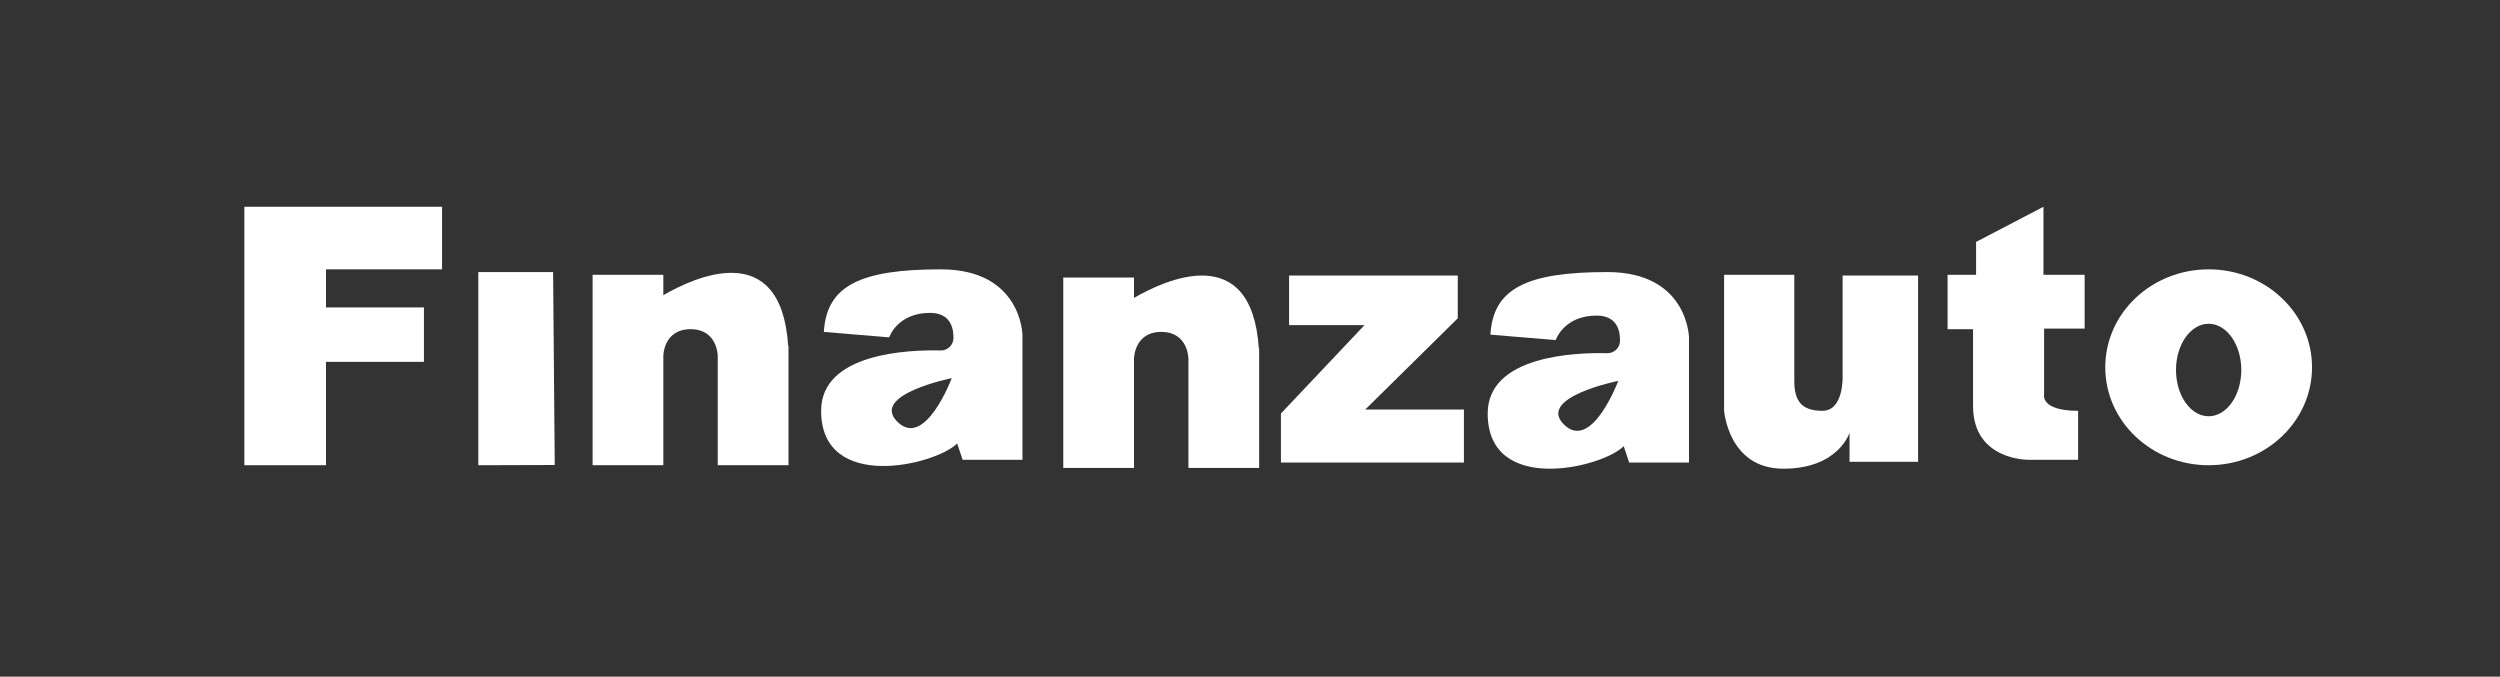 <svg xmlns="http://www.w3.org/2000/svg" width="133" height="36" viewBox="0 0 133 36" fill="none"><rect x="0" y="0" width="133" height="36" fill="#333333" stroke="none"/><path d="M13 24.75V11H23.517V14.329H17.342V16.355H22.553V19.25H17.342V24.75H13Z" fill="white"></path><path d="M25.447 24.75V14.474H29.425L29.512 24.738L25.447 24.75Z" fill="white"></path><path d="M41.93 18.382C41.542 12.607 36.934 14.749 35.289 15.704V14.618H31.526V24.75H35.289V18.943C35.289 18.943 35.289 17.513 36.737 17.513C38.184 17.513 38.184 18.943 38.184 18.943V24.75H41.947V18.382H41.93Z" fill="white"></path><path d="M66.969 18.526C66.582 12.751 61.973 14.893 60.329 15.849V14.763H56.566V24.895H60.329V19.088C60.329 19.088 60.329 17.658 61.776 17.658C63.224 17.658 63.224 19.088 63.224 19.088V24.895H66.987V18.526H66.969Z" fill="white"></path><path d="M50.053 14.329C45.763 14.329 43.974 15.197 43.829 17.658L47.303 17.947C47.303 17.947 47.737 16.645 49.474 16.645C50.536 16.645 50.733 17.403 50.724 17.994C50.718 18.361 50.409 18.654 50.041 18.645C48.362 18.604 43.684 18.769 43.684 21.855C43.684 26.206 49.763 24.75 50.921 23.592L51.211 24.46H54.395V17.814C54.395 17.814 54.343 14.329 50.053 14.329ZM47.737 22.434C46.289 20.987 50.632 20.118 50.632 20.118C50.632 20.118 49.213 23.91 47.737 22.434Z" fill="white"></path><path d="M85.513 14.474C81.223 14.474 79.434 15.342 79.29 17.803L82.763 18.092C82.763 18.092 83.197 16.789 84.934 16.789C85.997 16.789 86.194 17.548 86.185 18.138C86.179 18.506 85.869 18.798 85.502 18.79C83.823 18.749 79.145 18.914 79.145 22C79.145 26.351 85.224 24.895 86.382 23.737L86.671 24.605H89.855V17.959C89.855 17.959 89.803 14.474 85.513 14.474ZM83.197 22.579C81.75 21.131 86.092 20.263 86.092 20.263C86.092 20.263 84.674 24.055 83.197 22.579Z" fill="white"></path><path d="M68.579 17.296H72.591L68.145 22V24.605H77.88V21.786H72.632L77.553 16.934V14.659H68.579V17.296Z" fill="white"></path><path d="M98.395 23.013V24.568H102.042V14.659H98.027V19.988C98.027 19.988 98.108 21.855 96.95 21.855C95.792 21.855 95.457 21.276 95.457 20.263V14.618H91.722V21.829C91.722 21.829 91.931 24.935 94.875 24.935C97.819 24.935 98.398 23.013 98.398 23.013H98.395Z" fill="white"></path><path d="M105.128 14.618V12.87L108.712 11V14.618H110.903V17.481H108.746V20.987C108.746 20.987 108.529 21.855 110.556 21.855V24.46H107.918C107.918 24.46 104.966 24.513 104.966 21.592V17.513H103.611V14.618H105.134H105.128Z" fill="white"></path><path d="M117.5 14.329C114.463 14.329 112 16.662 112 19.539C112 22.417 114.463 24.75 117.5 24.75C120.537 24.75 123 22.417 123 19.539C123 16.662 120.537 14.329 117.5 14.329ZM117.5 22.145C116.542 22.145 115.763 21.042 115.763 19.684C115.763 18.326 116.542 17.224 117.5 17.224C118.458 17.224 119.237 18.326 119.237 19.684C119.237 21.042 118.458 22.145 117.5 22.145Z" fill="white"></path></svg>